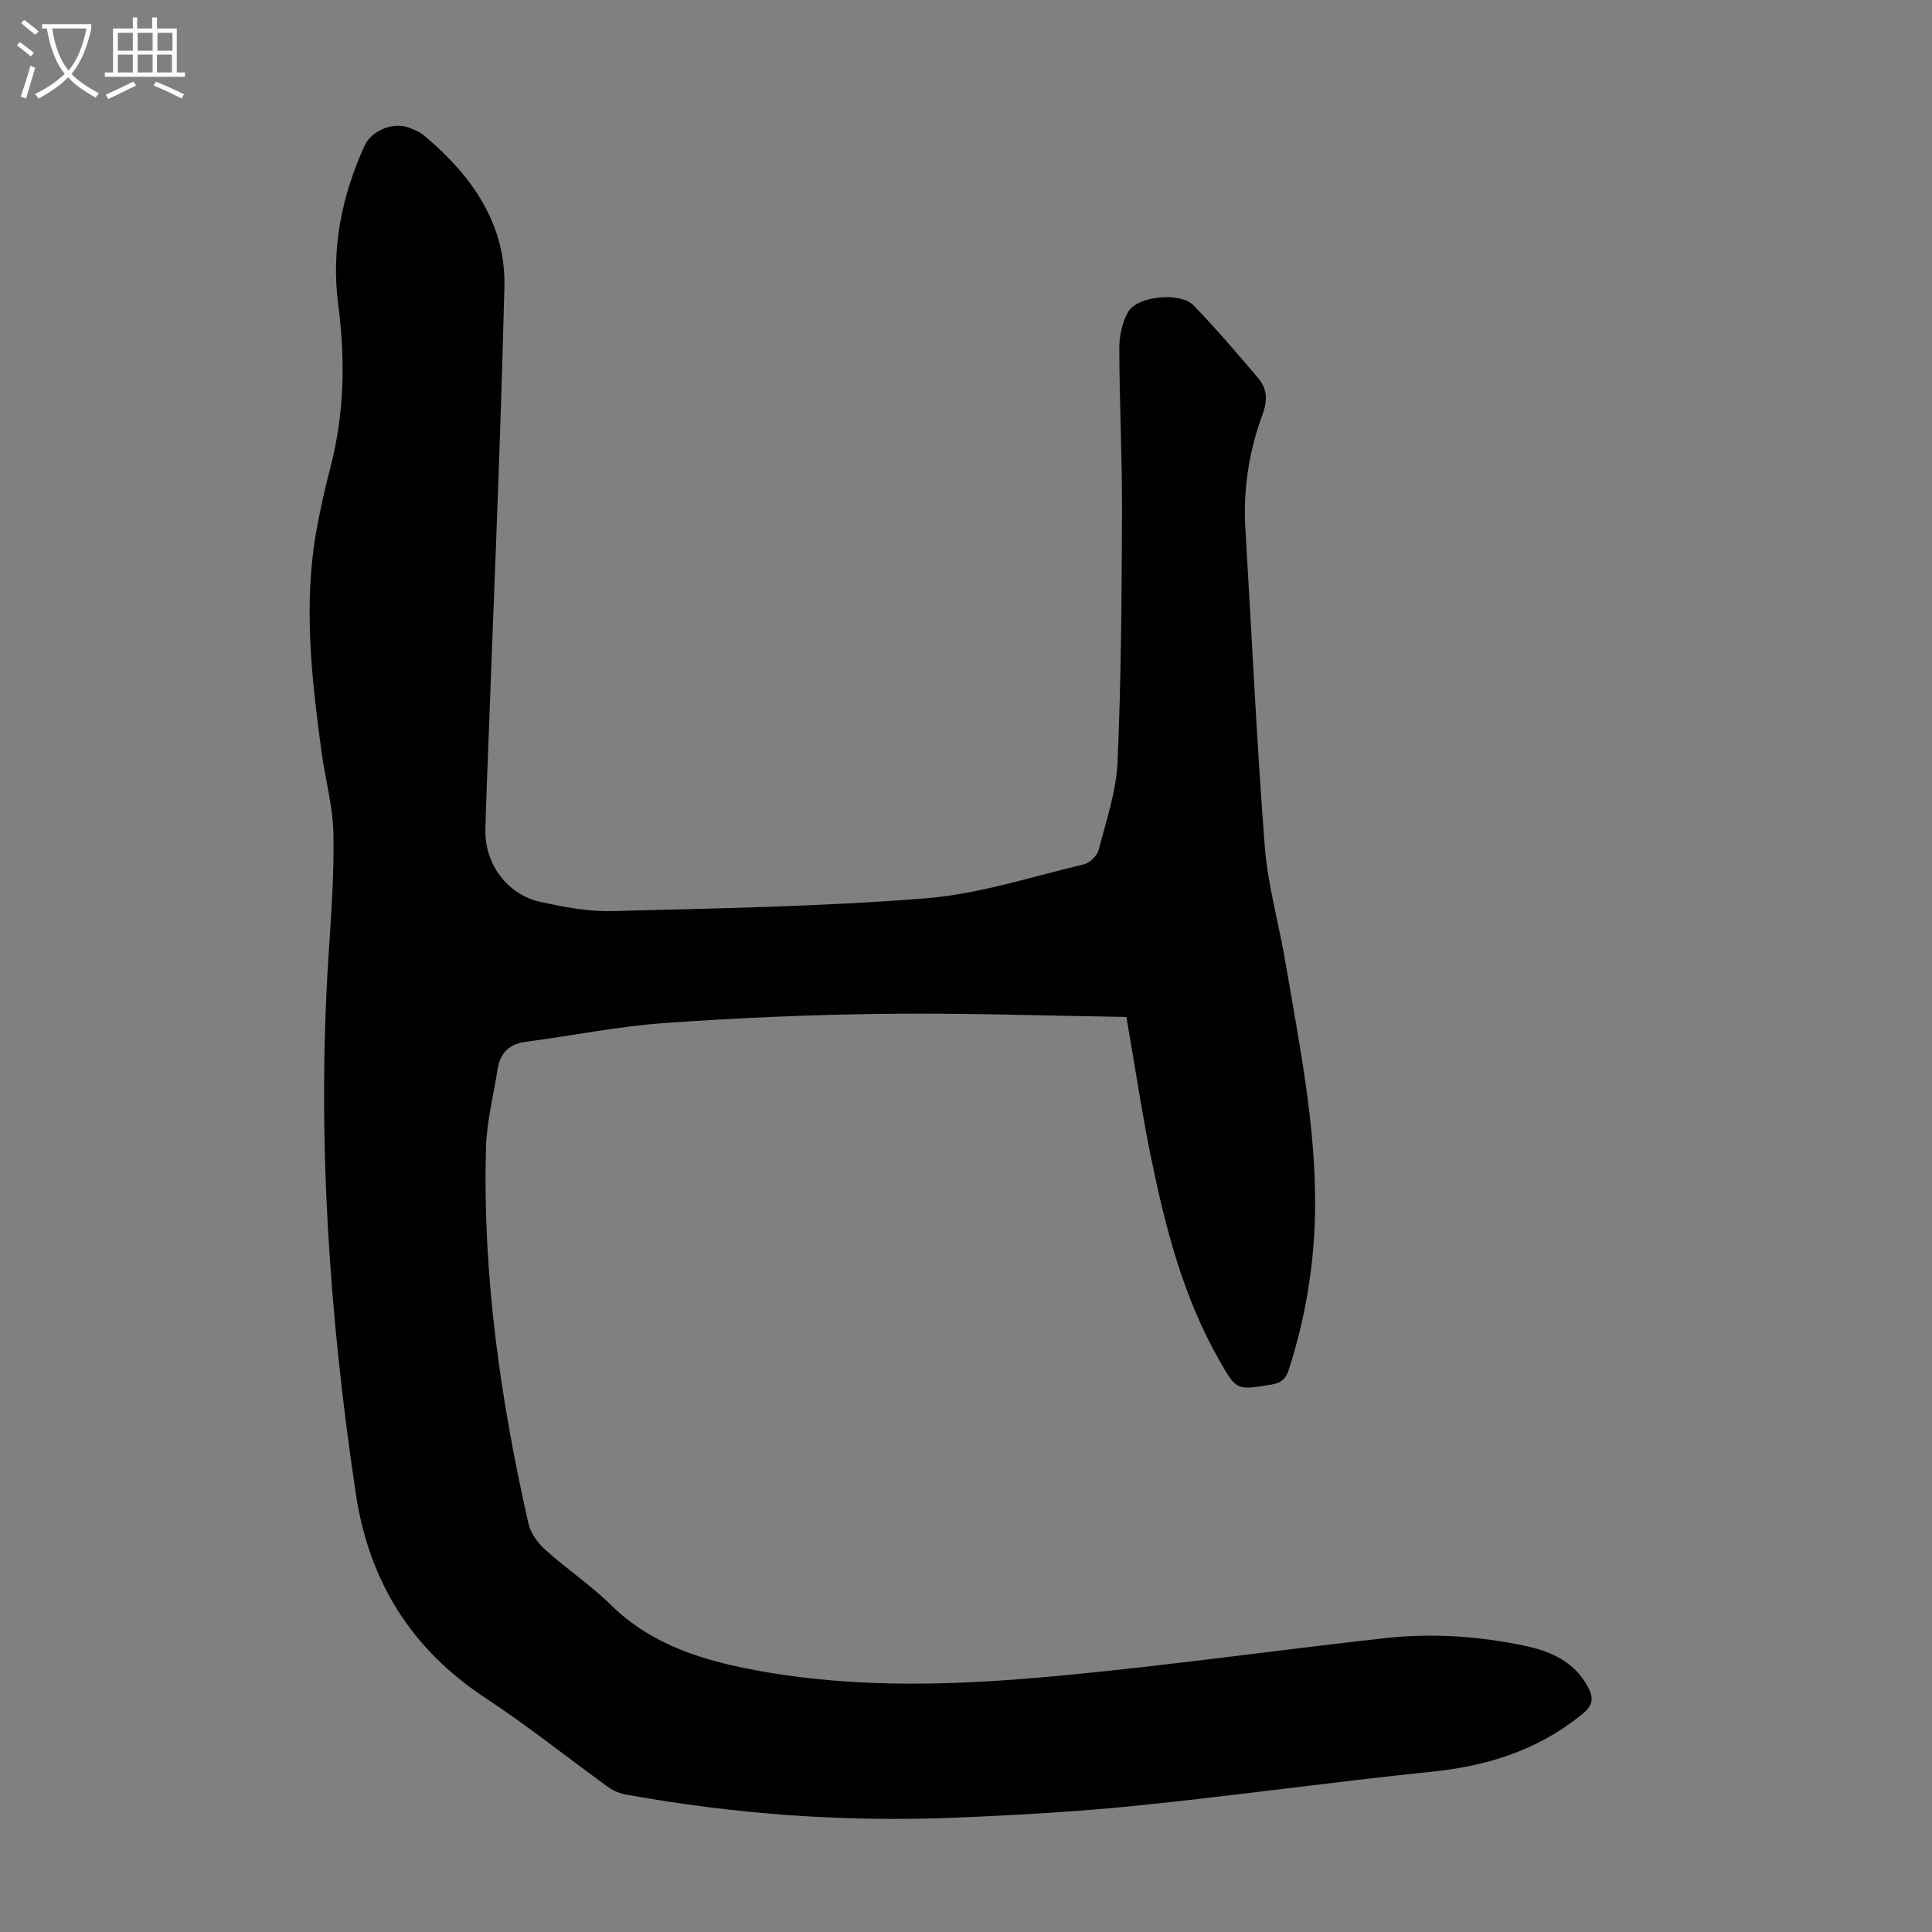 <svg enable-background="new 0 0 400 400" viewBox="0 0 400 400" xmlns="http://www.w3.org/2000/svg"><rect x="0" y="0" width="400" height="400" fill="#808080" stroke="none"/><path d="m233.21 210.55c-16.73-.25-33.28-.84-49.82-.65-15.32.17-30.65.83-45.93 1.92-9.56.68-19.03 2.63-28.55 3.86-3.53.46-5.36 2.34-5.89 5.7-.85 5.4-2.25 10.79-2.4 16.21-.73 26.33 2.99 52.21 8.78 77.82.45 1.97 1.9 4.01 3.44 5.4 4.4 3.97 9.39 7.31 13.61 11.45 8.69 8.54 19.62 11.69 31.07 13.74 20.58 3.69 41.29 2.88 61.91.94 22.48-2.11 44.85-5.29 67.3-7.78 9.72-1.08 19.46-.42 29.04 1.6 5.36 1.13 10.24 3.31 13.02 8.55 1.13 2.13 1.11 3.66-1.04 5.44-9.16 7.57-19.74 10.88-31.42 12.08-20.25 2.07-40.42 4.91-60.67 6.98-12.68 1.29-25.43 2.01-38.16 2.53-22.77.92-45.39-.73-67.83-4.78-1.26-.23-2.59-.73-3.62-1.47-8.52-6.15-16.74-12.75-25.51-18.52-15.47-10.18-24.18-24.24-26.9-42.47-5.48-36.75-8.02-73.61-5.65-110.75.55-8.6 1.21-17.23 1.04-25.82-.11-5.64-1.71-11.25-2.47-16.9-2.06-15.33-3.81-30.68-.99-46.11.78-4.28 1.74-8.54 2.84-12.76 2.9-11.11 3.09-22.33 1.62-33.64-1.5-11.55.68-22.48 5.46-32.98 1.45-3.18 6.04-4.97 9.25-3.69 1.03.41 2.13.84 2.97 1.54 9.86 8.2 17.05 18.26 16.72 31.46-.86 34.46-2.39 68.9-3.65 103.35-.11 3.02-.22 6.04-.28 9.06-.14 7.07 4.57 13.43 11.55 14.91 4.79 1.02 9.75 1.99 14.6 1.86 21.69-.57 43.42-.91 65.03-2.65 11.02-.88 21.84-4.45 32.7-7.02 1.23-.29 2.77-1.78 3.08-2.99 1.56-6.03 3.65-12.11 3.92-18.25.75-17.21.85-34.44.92-51.67.04-11.3-.54-22.6-.56-33.9-.01-2.56.58-5.44 1.86-7.62 1.92-3.27 10.8-4.11 13.49-1.33 4.65 4.82 9.02 9.92 13.36 15.03 1.91 2.25 2.06 4.56.91 7.67-2.8 7.58-4.01 15.55-3.51 23.72 1.32 21.89 2.32 43.8 4.01 65.66.63 8.08 2.95 16.02 4.3 24.06 2.83 16.76 6.25 33.46 6.12 50.56-.09 11.47-1.91 22.7-5.44 33.65-.65 2.03-1.66 2.79-3.65 3.12-7.22 1.19-7.18 1.24-10.81-5.14-7.39-13.01-11.09-27.29-14.05-41.76-1.92-9.4-3.33-18.91-5.12-29.22z" fill="#010102"/><g fill="#fafbfa"><path d="m6.4 11.7c-1-.8-1.9-1.6-2.9-2.3l.6-.7c.9.7 1.9 1.4 2.9 2.2zm-2.1 8.3c.7-2.1 1.4-4.2 2-6.4.2.1.6.3 1 .4-.7 2.3-1.3 4.4-1.9 6.4zm3-12.8c-1.1-.9-2.1-1.7-2.9-2.4l.6-.7c1 .8 2 1.5 3 2.4zm1.4-1.3v-.9h10.2v.9c-.9 4.2-2.3 7.3-4.1 9.4 1.3 1.4 3.2 2.7 5.7 4-.2.2-.4.5-.7.9-2.5-1.4-4.4-2.7-5.7-4.2-1.4 1.5-3.5 3-6.1 4.4 0 0 0 0-.1-.1-.3-.4-.5-.7-.7-.8 2.7-1.3 4.7-2.8 6.2-4.2-1.8-2.2-3-5.3-3.7-9.4zm9.2 0h-7.1c.6 3.8 1.7 6.7 3.4 8.7 1.7-2 2.9-4.8 3.7-8.7z"/><path d="m31.6 3.6h.9v2.3h4.1v9.1h1.7v.9h-16.6v-.9h1.7v-9.1h4.1v-2.3h.9v2.3h3.1v-2.3zm-4 13.3.6.8c-1.9.9-3.8 1.9-5.8 2.8-.2-.3-.3-.6-.5-.9 2-.9 3.9-1.8 5.7-2.7zm-3.2-10.1v3.7h3.1v-3.7zm0 4.5v3.7h3.1v-3.7zm4.1-4.5v3.7h3.1v-3.7zm0 4.5v3.7h3.1v-3.7zm9.1 9.1c-2.1-1.1-4.1-2-5.8-2.7l.5-.8c2.2.9 4.1 1.8 5.8 2.6zm-1.9-13.6h-3.1v3.7h3.1zm-3.2 4.5v3.7h3.1v-3.7z"/></g></svg>